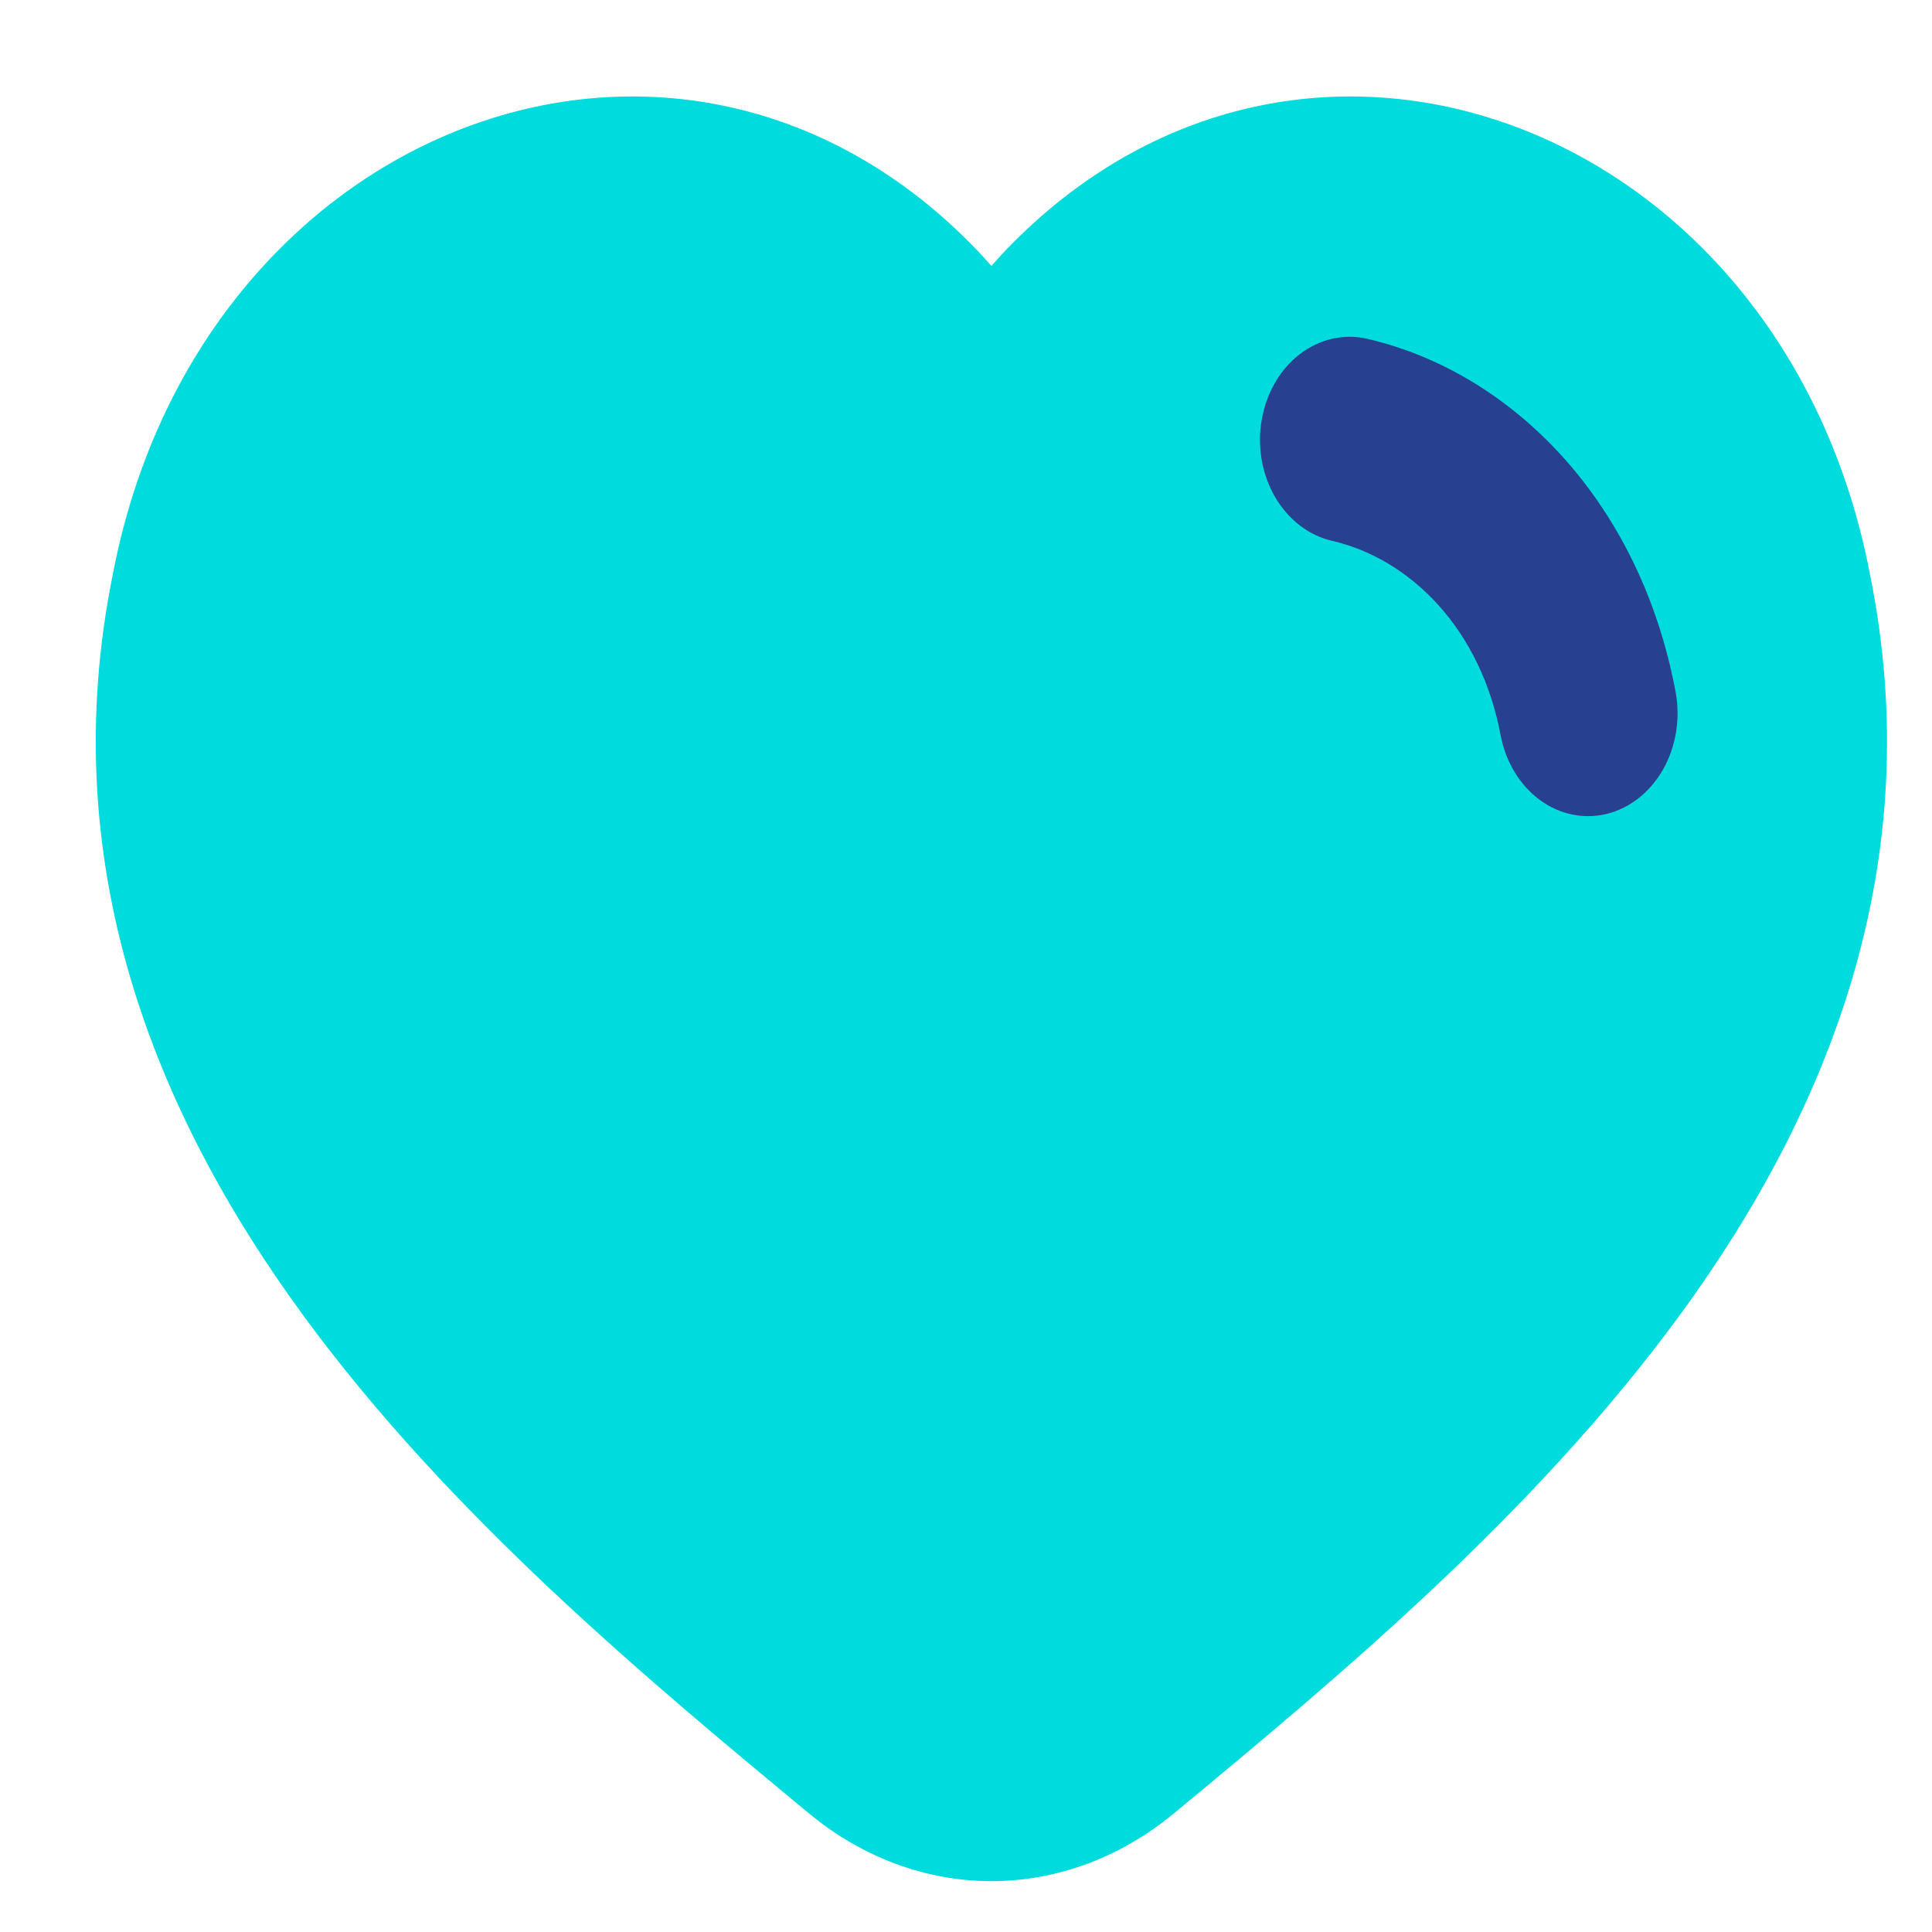 <svg width="19" height="19" viewBox="0 0 19 19" fill="none" xmlns="http://www.w3.org/2000/svg">
<g clip-path="url(#clip0_14_27)">
<path fill-rule="evenodd" clip-rule="evenodd" d="M1.112 5.635C1.958 1.25 6.624 -0.559 9.549 2.399C9.617 2.467 9.684 2.54 9.75 2.615C9.816 2.54 9.883 2.467 9.951 2.399C12.876 -0.559 17.542 1.25 18.387 5.634C18.971 8.49 17.983 10.93 16.526 12.925C15.08 14.905 13.106 16.54 11.551 17.828L11.54 17.837C11.018 18.268 10.392 18.5 9.75 18.5C9.108 18.5 8.481 18.268 7.96 17.837L7.949 17.828C6.395 16.541 4.42 14.905 2.974 12.925C1.517 10.93 0.529 8.491 1.112 5.635Z" fill="#00DBDE"/>
<path fill-rule="evenodd" clip-rule="evenodd" d="M13.446 3.332C13.217 3.279 12.979 3.333 12.784 3.482C12.59 3.63 12.455 3.862 12.409 4.125C12.362 4.388 12.409 4.662 12.538 4.885C12.668 5.109 12.869 5.265 13.098 5.318C13.871 5.497 14.563 6.184 14.759 7.237C14.81 7.497 14.948 7.723 15.143 7.867C15.338 8.01 15.575 8.06 15.802 8.004C16.028 7.948 16.227 7.792 16.354 7.569C16.481 7.346 16.526 7.074 16.48 6.813C16.13 4.929 14.869 3.662 13.446 3.332Z" fill="#27408F"/>
</g>
<defs>
<clipPath id="clip0_14_27">
<rect width="18" height="18" fill="white" transform="translate(0.75 0.5)"/>
</clipPath>
</defs>
</svg>
